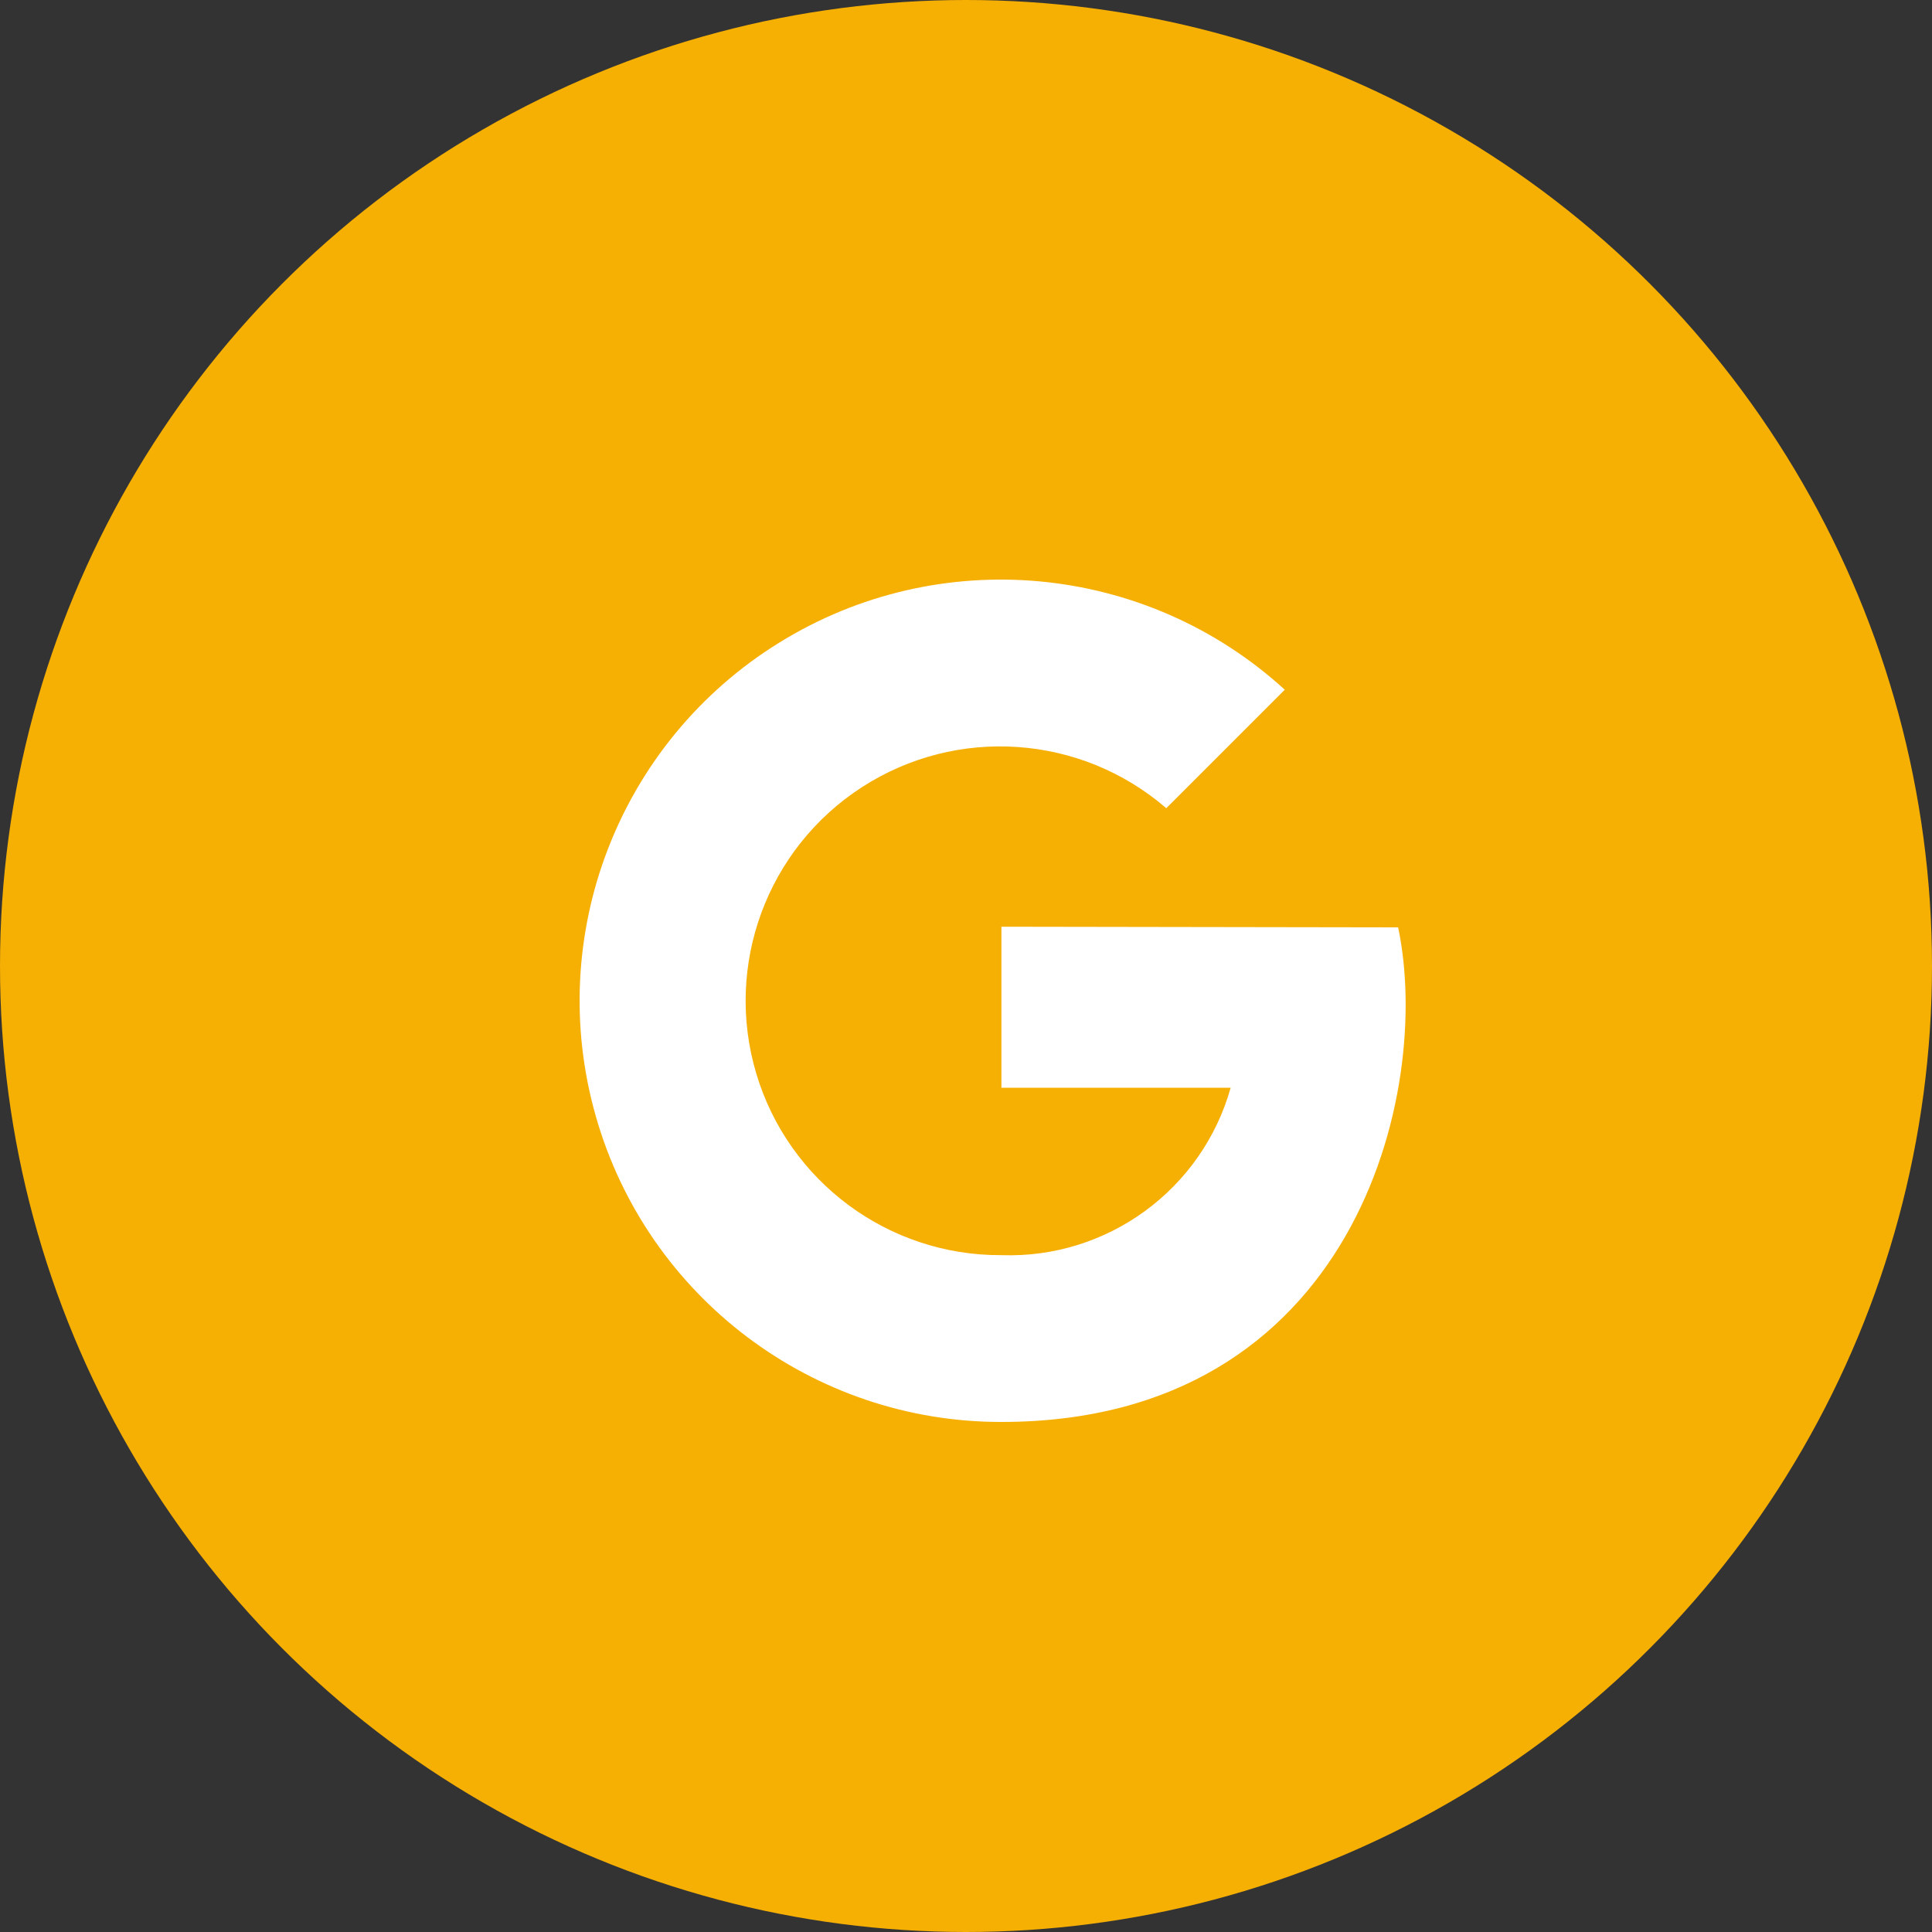 <svg width="30" height="30" viewBox="0 0 30 30" fill="none" xmlns="http://www.w3.org/2000/svg">
<rect x="0" y="0" width="30" height="30" fill="#333333" stroke="none"/>
<circle cx="15" cy="15" r="15" fill="#F6AF03"/>
<path d="M15.55 14.39V16.89H19.11C18.664 18.473 17.194 19.547 15.55 19.49C13.795 19.499 12.245 18.35 11.743 16.669C11.242 14.987 11.91 13.177 13.383 12.224C14.856 11.271 16.782 11.403 18.11 12.55L19.95 10.71C17.79 8.738 14.584 8.44 12.098 9.98C9.611 11.519 8.449 14.522 9.252 17.334C10.054 20.146 12.626 22.084 15.55 22.08C21.04 22.08 22.25 16.95 21.71 14.4L15.55 14.39Z" fill="white"/>
</svg>
